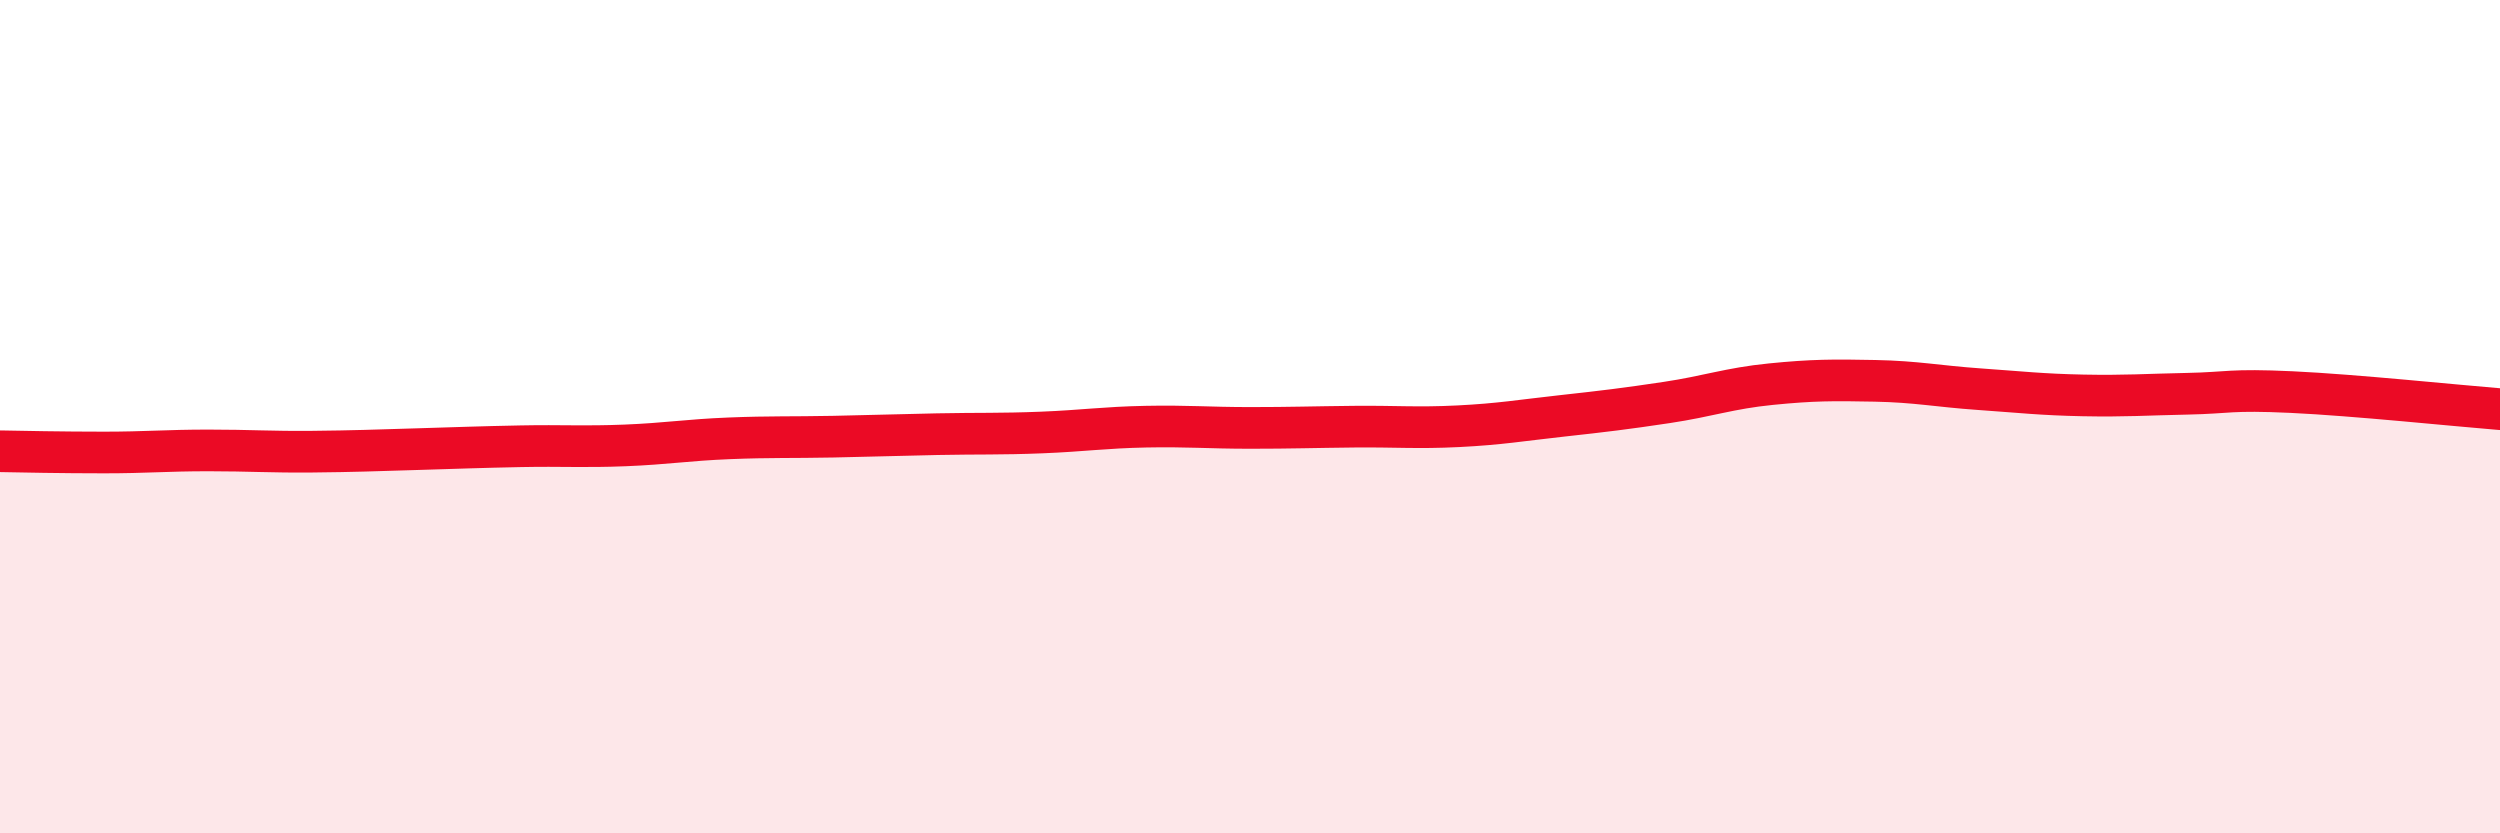 
    <svg width="60" height="20" viewBox="0 0 60 20" xmlns="http://www.w3.org/2000/svg">
      <path
        d="M 0,10.83 C 0.5,10.84 1.5,10.86 2.5,10.86 C 3.5,10.86 4,10.81 5,10.81 C 6,10.81 6.5,10.85 7.5,10.84 C 8.5,10.83 9,10.81 10,10.78 C 11,10.75 11.5,10.73 12.5,10.71 C 13.5,10.69 14,10.73 15,10.69 C 16,10.65 16.5,10.56 17.5,10.52 C 18.5,10.48 19,10.5 20,10.48 C 21,10.46 21.5,10.44 22.5,10.42 C 23.5,10.4 24,10.42 25,10.38 C 26,10.34 26.5,10.26 27.5,10.24 C 28.5,10.22 29,10.27 30,10.27 C 31,10.27 31.5,10.25 32.5,10.24 C 33.5,10.23 34,10.28 35,10.23 C 36,10.18 36.5,10.09 37.5,9.98 C 38.5,9.87 39,9.81 40,9.66 C 41,9.51 41.5,9.32 42.5,9.22 C 43.5,9.12 44,9.12 45,9.14 C 46,9.16 46.5,9.27 47.5,9.34 C 48.5,9.41 49,9.47 50,9.49 C 51,9.51 51.5,9.47 52.5,9.45 C 53.5,9.43 53.5,9.34 55,9.41 C 56.5,9.48 59,9.74 60,9.82L60 20L0 20Z"
        fill="#EB0A25"
        opacity="0.1"
        stroke-linecap="round"
        stroke-linejoin="round"
      />
      <path
        d="M 0,10.83 C 0.5,10.84 1.5,10.86 2.5,10.86 C 3.5,10.86 4,10.81 5,10.81 C 6,10.81 6.5,10.85 7.5,10.84 C 8.5,10.83 9,10.81 10,10.78 C 11,10.75 11.5,10.73 12.5,10.71 C 13.5,10.69 14,10.73 15,10.69 C 16,10.65 16.5,10.56 17.5,10.52 C 18.5,10.48 19,10.5 20,10.48 C 21,10.46 21.5,10.44 22.5,10.42 C 23.5,10.4 24,10.42 25,10.38 C 26,10.34 26.5,10.26 27.5,10.24 C 28.5,10.22 29,10.27 30,10.27 C 31,10.27 31.5,10.25 32.5,10.24 C 33.5,10.23 34,10.28 35,10.23 C 36,10.18 36.5,10.09 37.5,9.98 C 38.5,9.87 39,9.81 40,9.66 C 41,9.51 41.5,9.32 42.5,9.22 C 43.5,9.12 44,9.12 45,9.14 C 46,9.16 46.5,9.27 47.5,9.34 C 48.5,9.41 49,9.47 50,9.49 C 51,9.51 51.5,9.47 52.5,9.45 C 53.5,9.43 53.5,9.34 55,9.41 C 56.5,9.48 59,9.74 60,9.82"
        stroke="#EB0A25"
        stroke-width="1"
        fill="none"
        stroke-linecap="round"
        stroke-linejoin="round"
      />
    </svg>
  